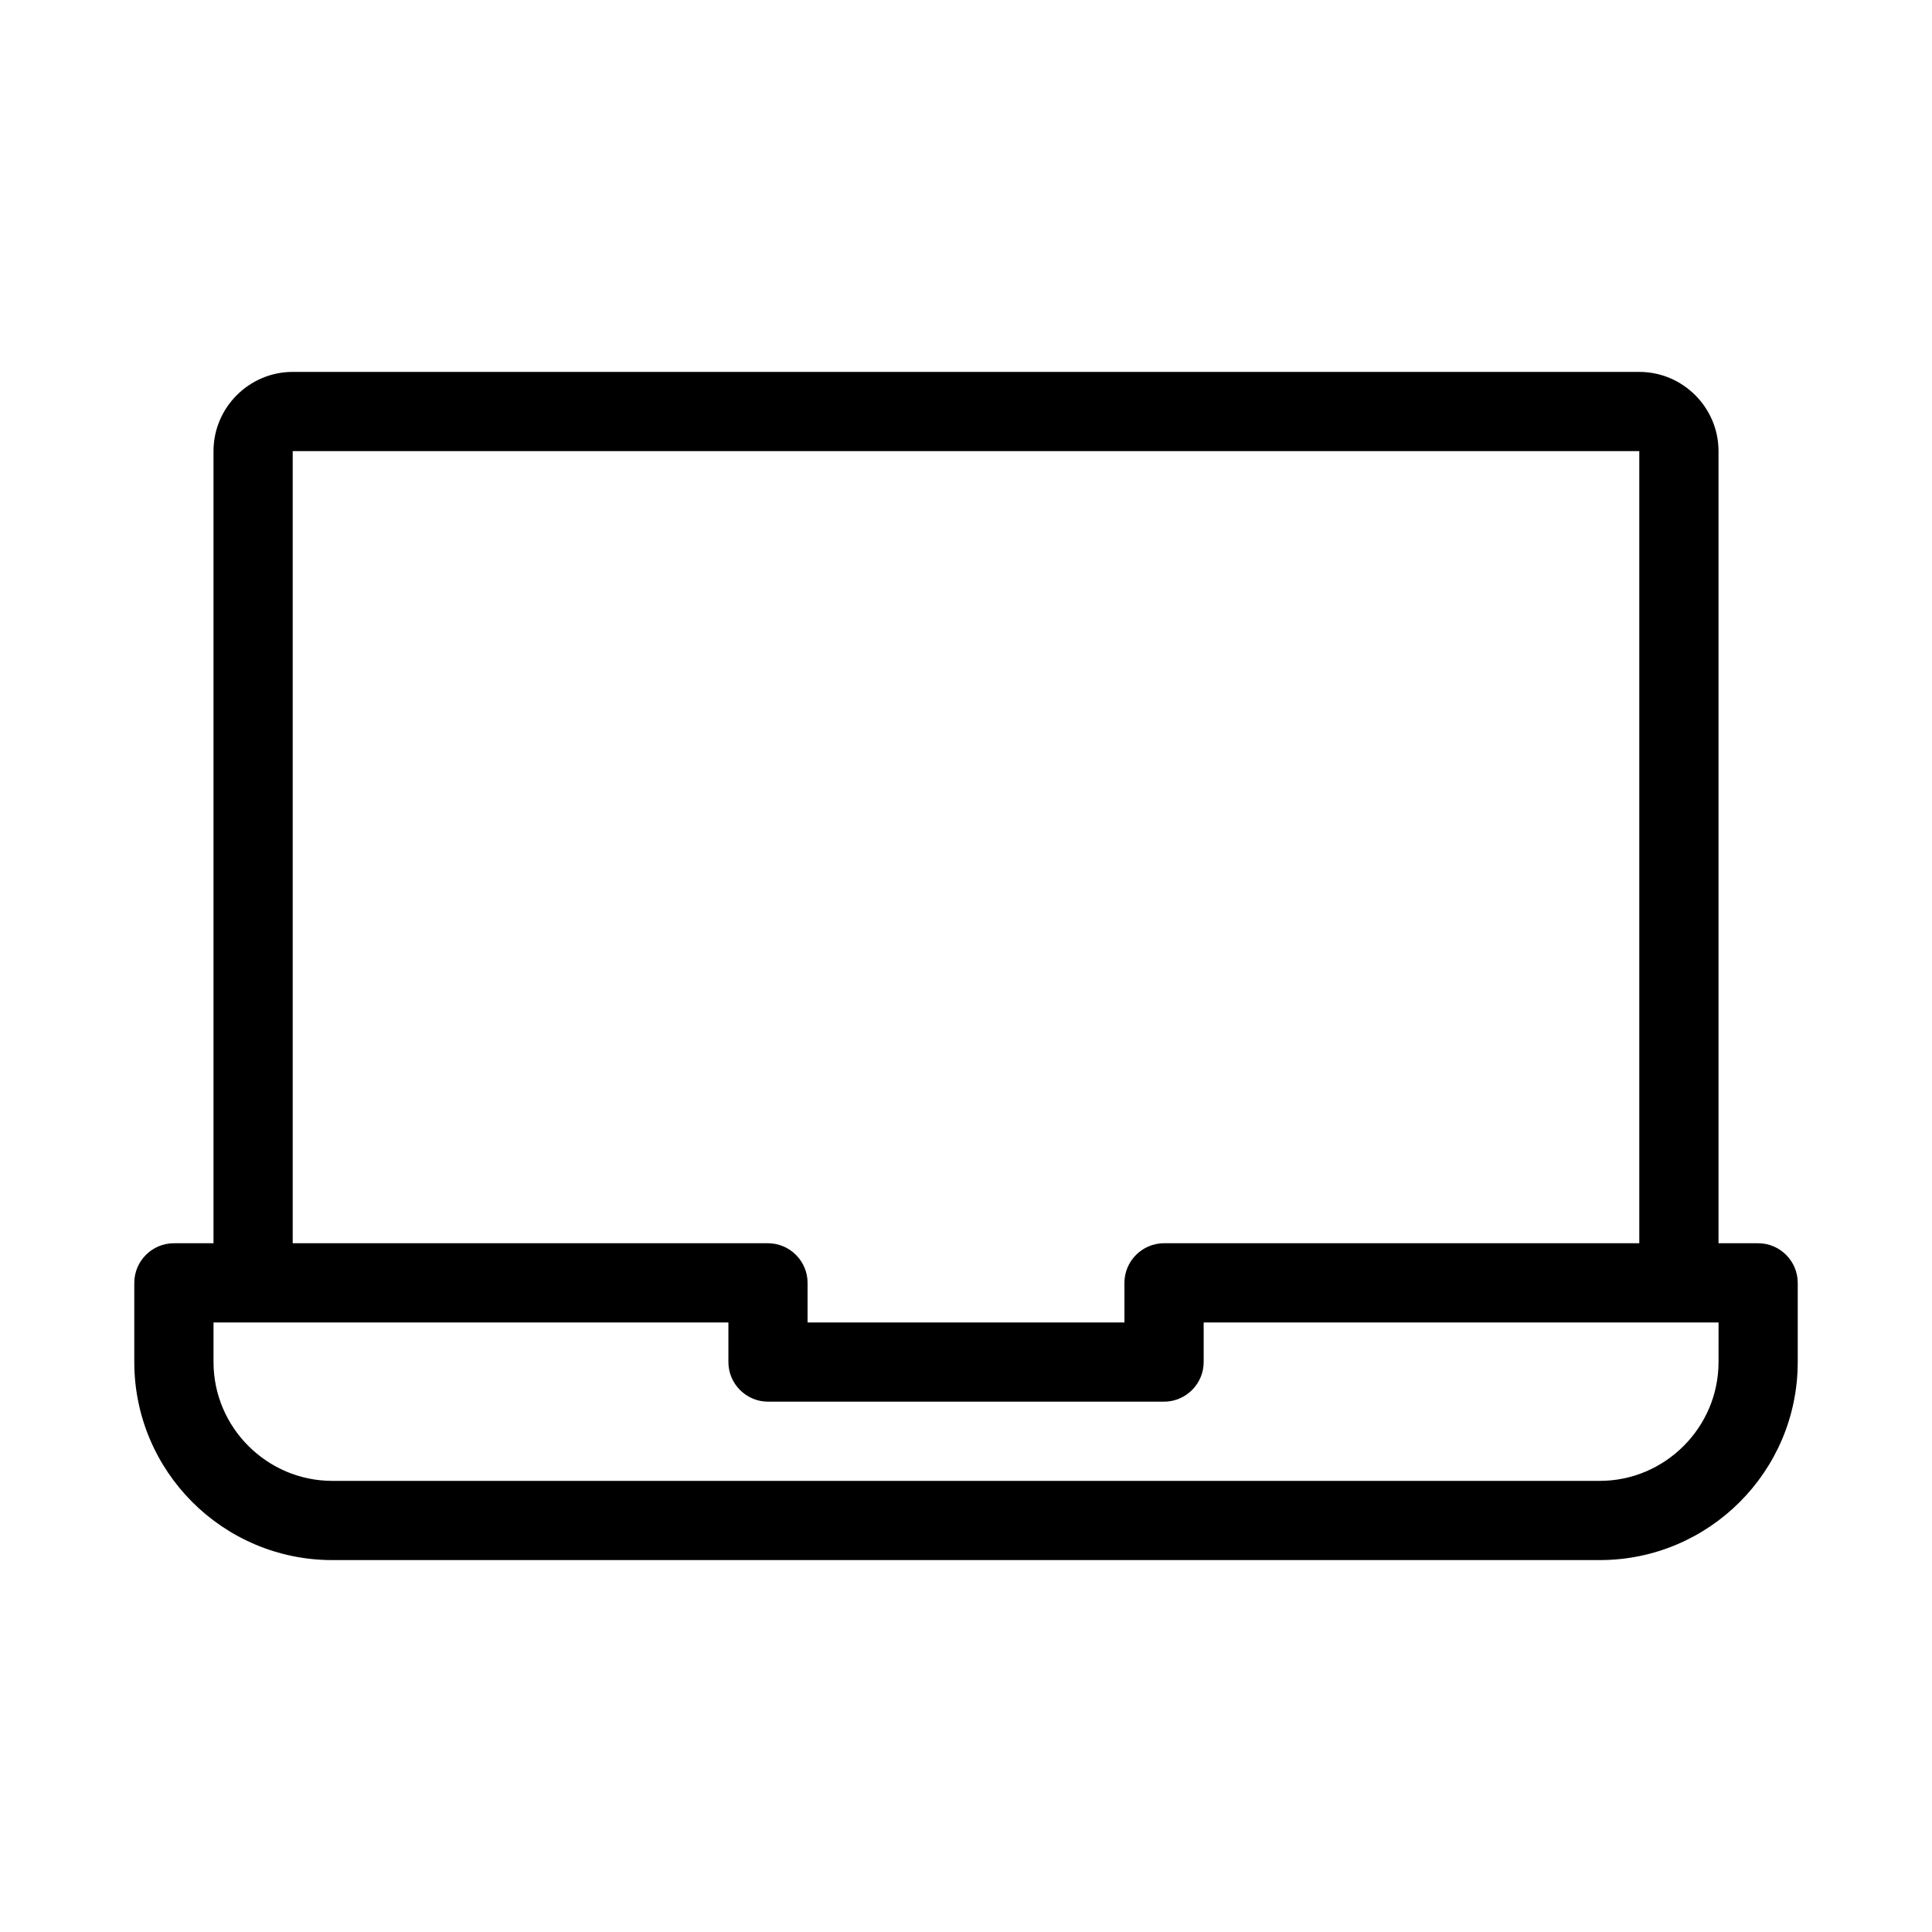 <?xml version="1.0" encoding="UTF-8"?>
<!-- Uploaded to: SVG Repo, www.svgrepo.com, Generator: SVG Repo Mixer Tools -->
<svg fill="#000000" width="800px" height="800px" version="1.1" viewBox="144 144 512 512" xmlns="http://www.w3.org/2000/svg">
 <path d="m609.92 473.47h-10.496v-209.92c0-11.547-9.445-20.992-20.992-20.992h-356.86c-11.547 0-20.992 9.445-20.992 20.992v209.92h-10.496c-5.773 0-10.496 4.723-10.496 10.496v20.992c0 28.969 23.512 52.48 52.48 52.48h335.87c28.969 0 52.48-23.512 52.48-52.48v-20.992c0-5.773-4.723-10.496-10.496-10.496zm-388.35-209.92h356.86v209.92h-125.95c-5.773 0-10.496 4.723-10.496 10.496v10.496h-83.969v-10.496c0-5.773-4.723-10.496-10.496-10.496h-125.95zm377.86 241.41c0 17.32-14.168 31.488-31.488 31.488h-335.87c-17.32 0-31.488-14.168-31.488-31.488v-10.496h136.45v10.496c0 5.773 4.723 10.496 10.496 10.496h104.96c5.773 0 10.496-4.723 10.496-10.496v-10.496h136.45z"/>
</svg>